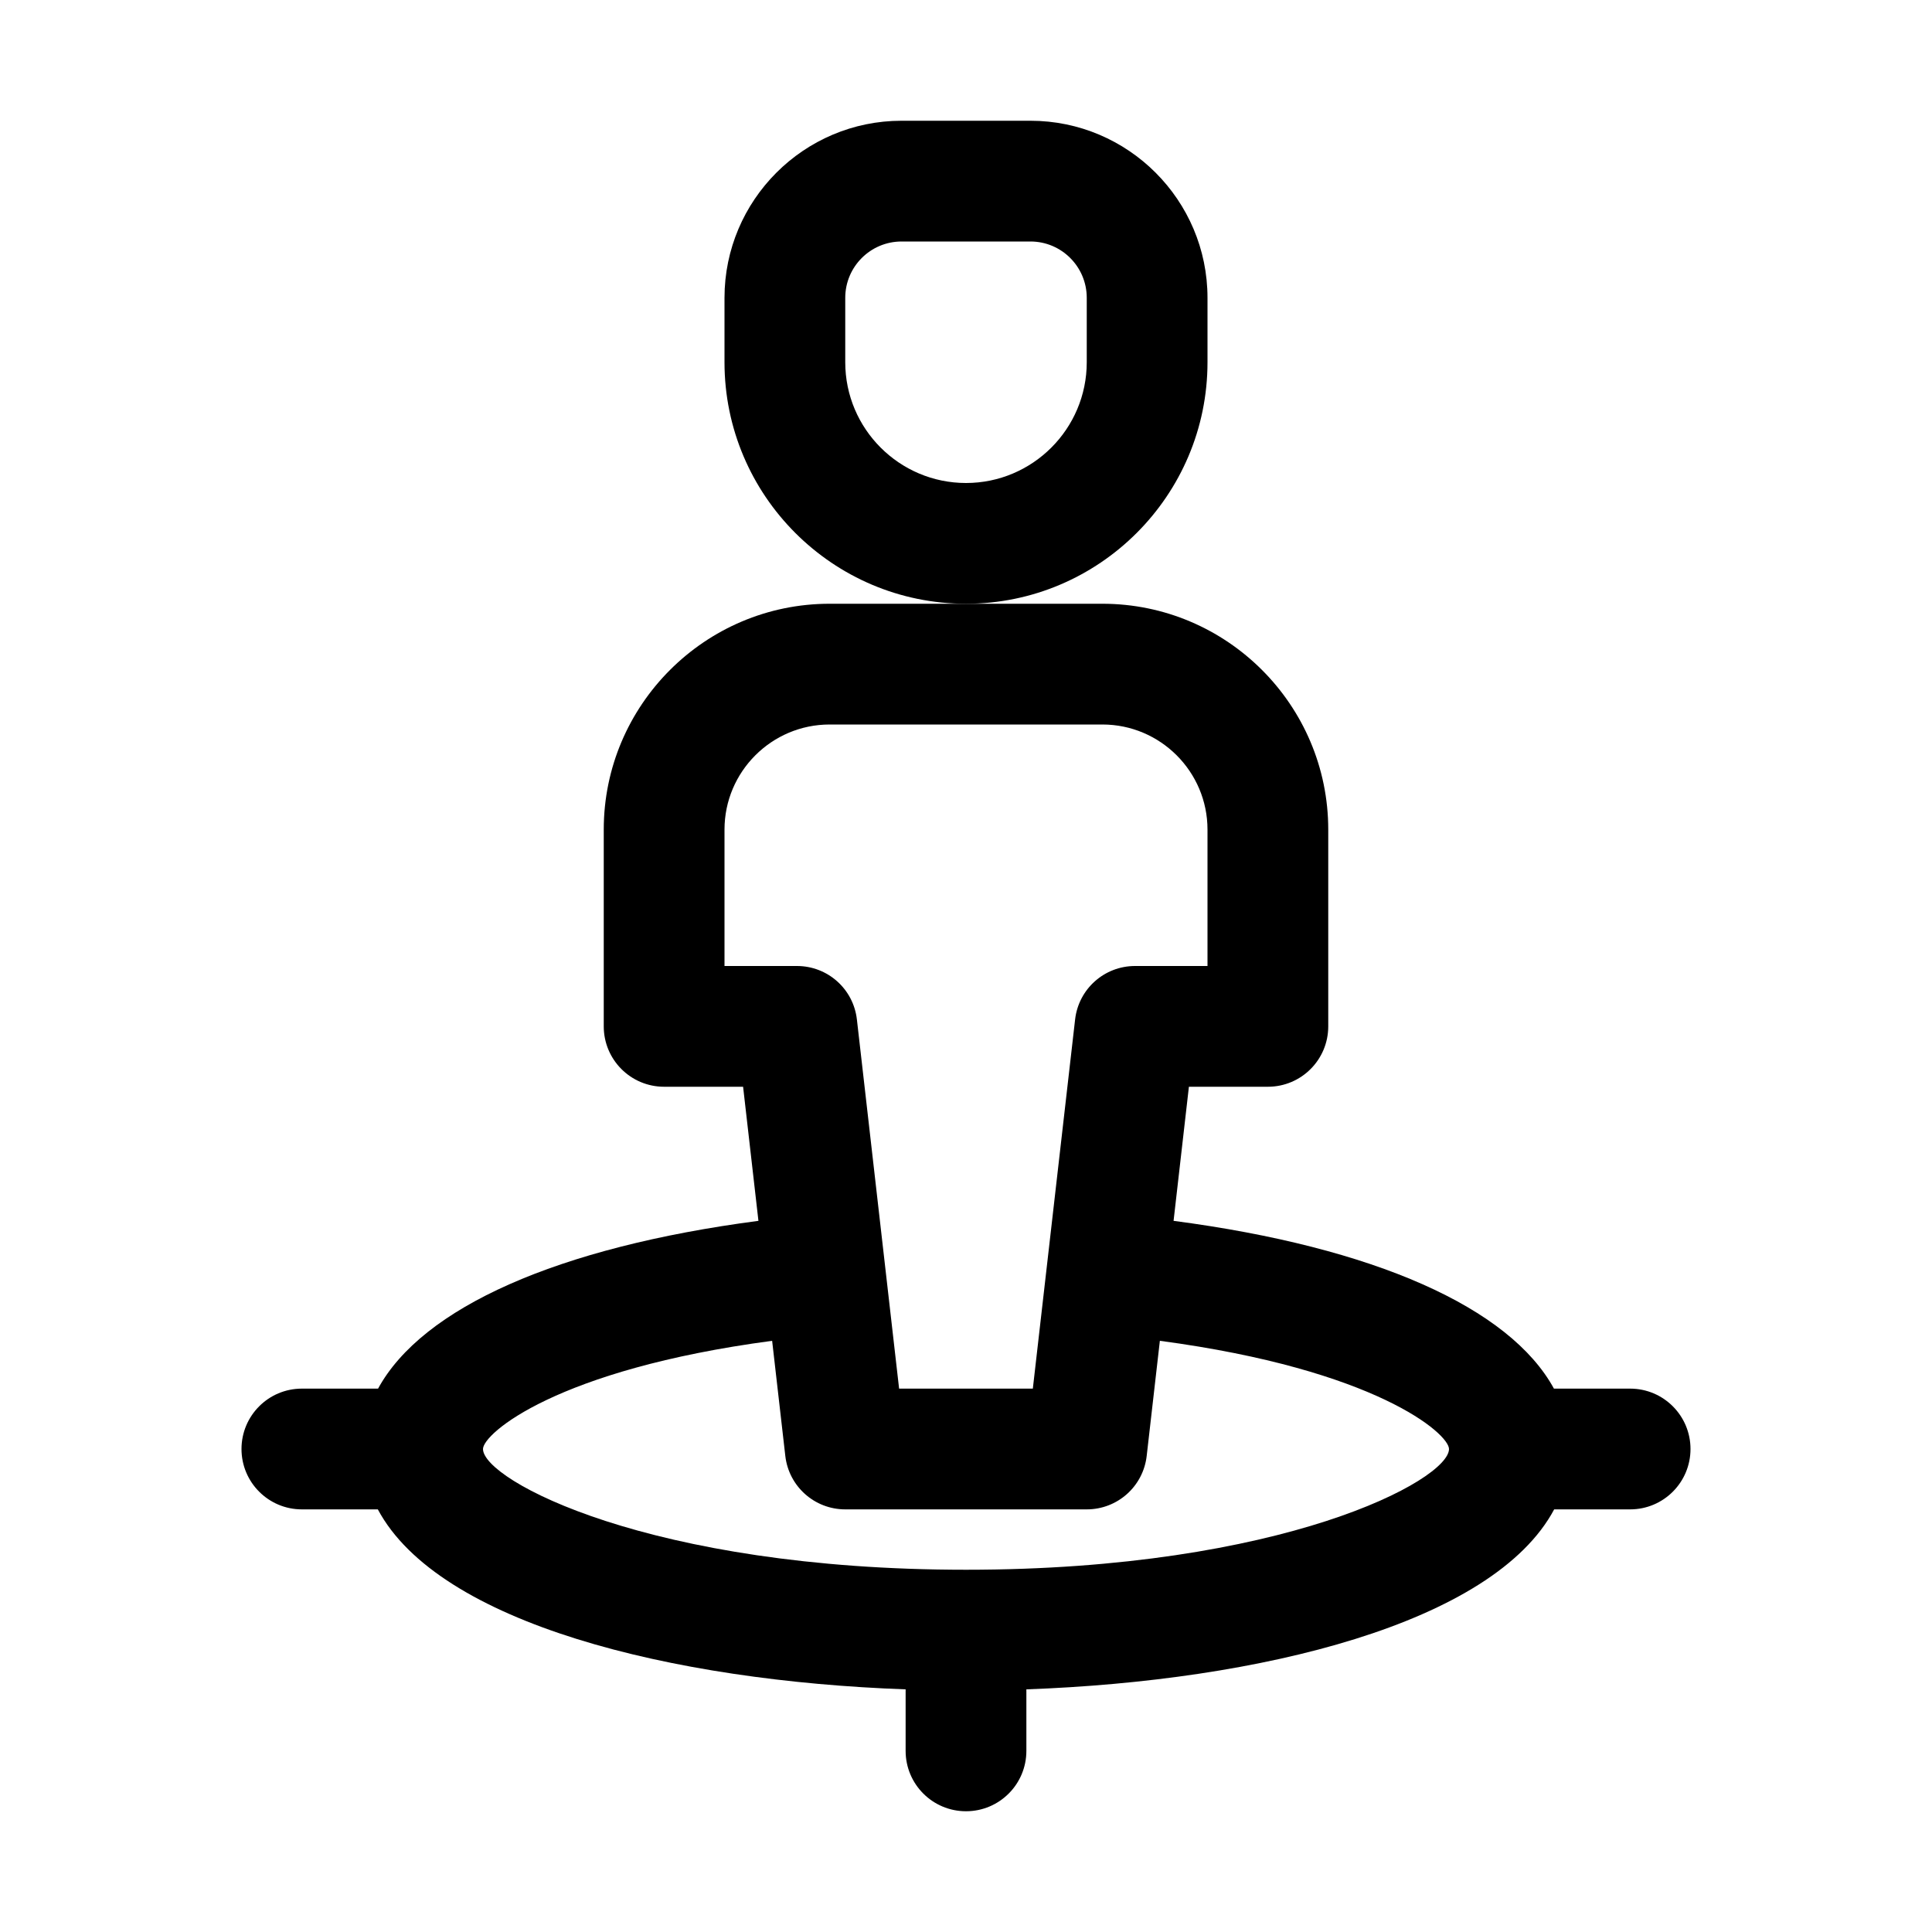 <?xml version="1.0" ?>
<!-- Скачано с сайта svg4.ru / Downloaded from svg4.ru -->
<svg fill="#000000" width="800px" height="800px" viewBox="0 0 32 32" enable-background="new 0 0 32 32" id="Layer_3" version="1.1" xml:space="preserve" xmlns="http://www.w3.org/2000/svg" xmlns:xlink="http://www.w3.org/1999/xlink">
<g>
<path d="M20,6V4.933C20,3.316,18.685,2,17.067,2h-2.135C13.315,2,12,3.316,12,4.933V6c0,2.206,1.794,4,4,4S20,8.206,20,6z M18,6   c0,1.103-0.897,2-2,2s-2-0.897-2-2V4.933C14,4.418,14.418,4,14.933,4h2.135C17.582,4,18,4.418,18,4.933V6z"/>
<path d="M19.438,20.221L19.692,18H21c0.553,0,1-0.448,1-1v-3.259C22,11.678,20.321,10,18.259,10H16h-2.259   C11.679,10,10,11.678,10,13.741V17c0,0.552,0.447,1,1,1h1.308l0.254,2.221c-3.329,0.437-5.569,1.438-6.3,2.779H5   c-0.553,0-1,0.448-1,1s0.447,1,1,1h1.258c1.009,1.89,4.868,2.842,8.742,2.981V29c0,0.552,0.447,1,1,1s1-0.448,1-1v-1.019   c3.874-0.139,7.734-1.091,8.742-2.981H27c0.553,0,1-0.448,1-1s-0.447-1-1-1h-1.262C25.007,21.659,22.768,20.658,19.438,20.221z    M12,16v-2.259C12,12.781,12.781,12,13.741,12h4.518C19.219,12,20,12.781,20,13.741V16h-1.2c-0.509,0-0.936,0.381-0.993,0.887   L17.107,23h-2.215l-0.699-6.113C14.136,16.381,13.709,16,13.2,16H12z M16,26c-5.249,0-8-1.486-8-2c0-0.253,1.212-1.316,4.789-1.792   l0.218,1.905C13.064,24.619,13.491,25,14,25h4c0.509,0,0.936-0.381,0.993-0.887l0.218-1.905C22.788,22.684,24,23.747,24,24   C24,24.514,21.249,26,16,26z"/>
</g>
</svg>